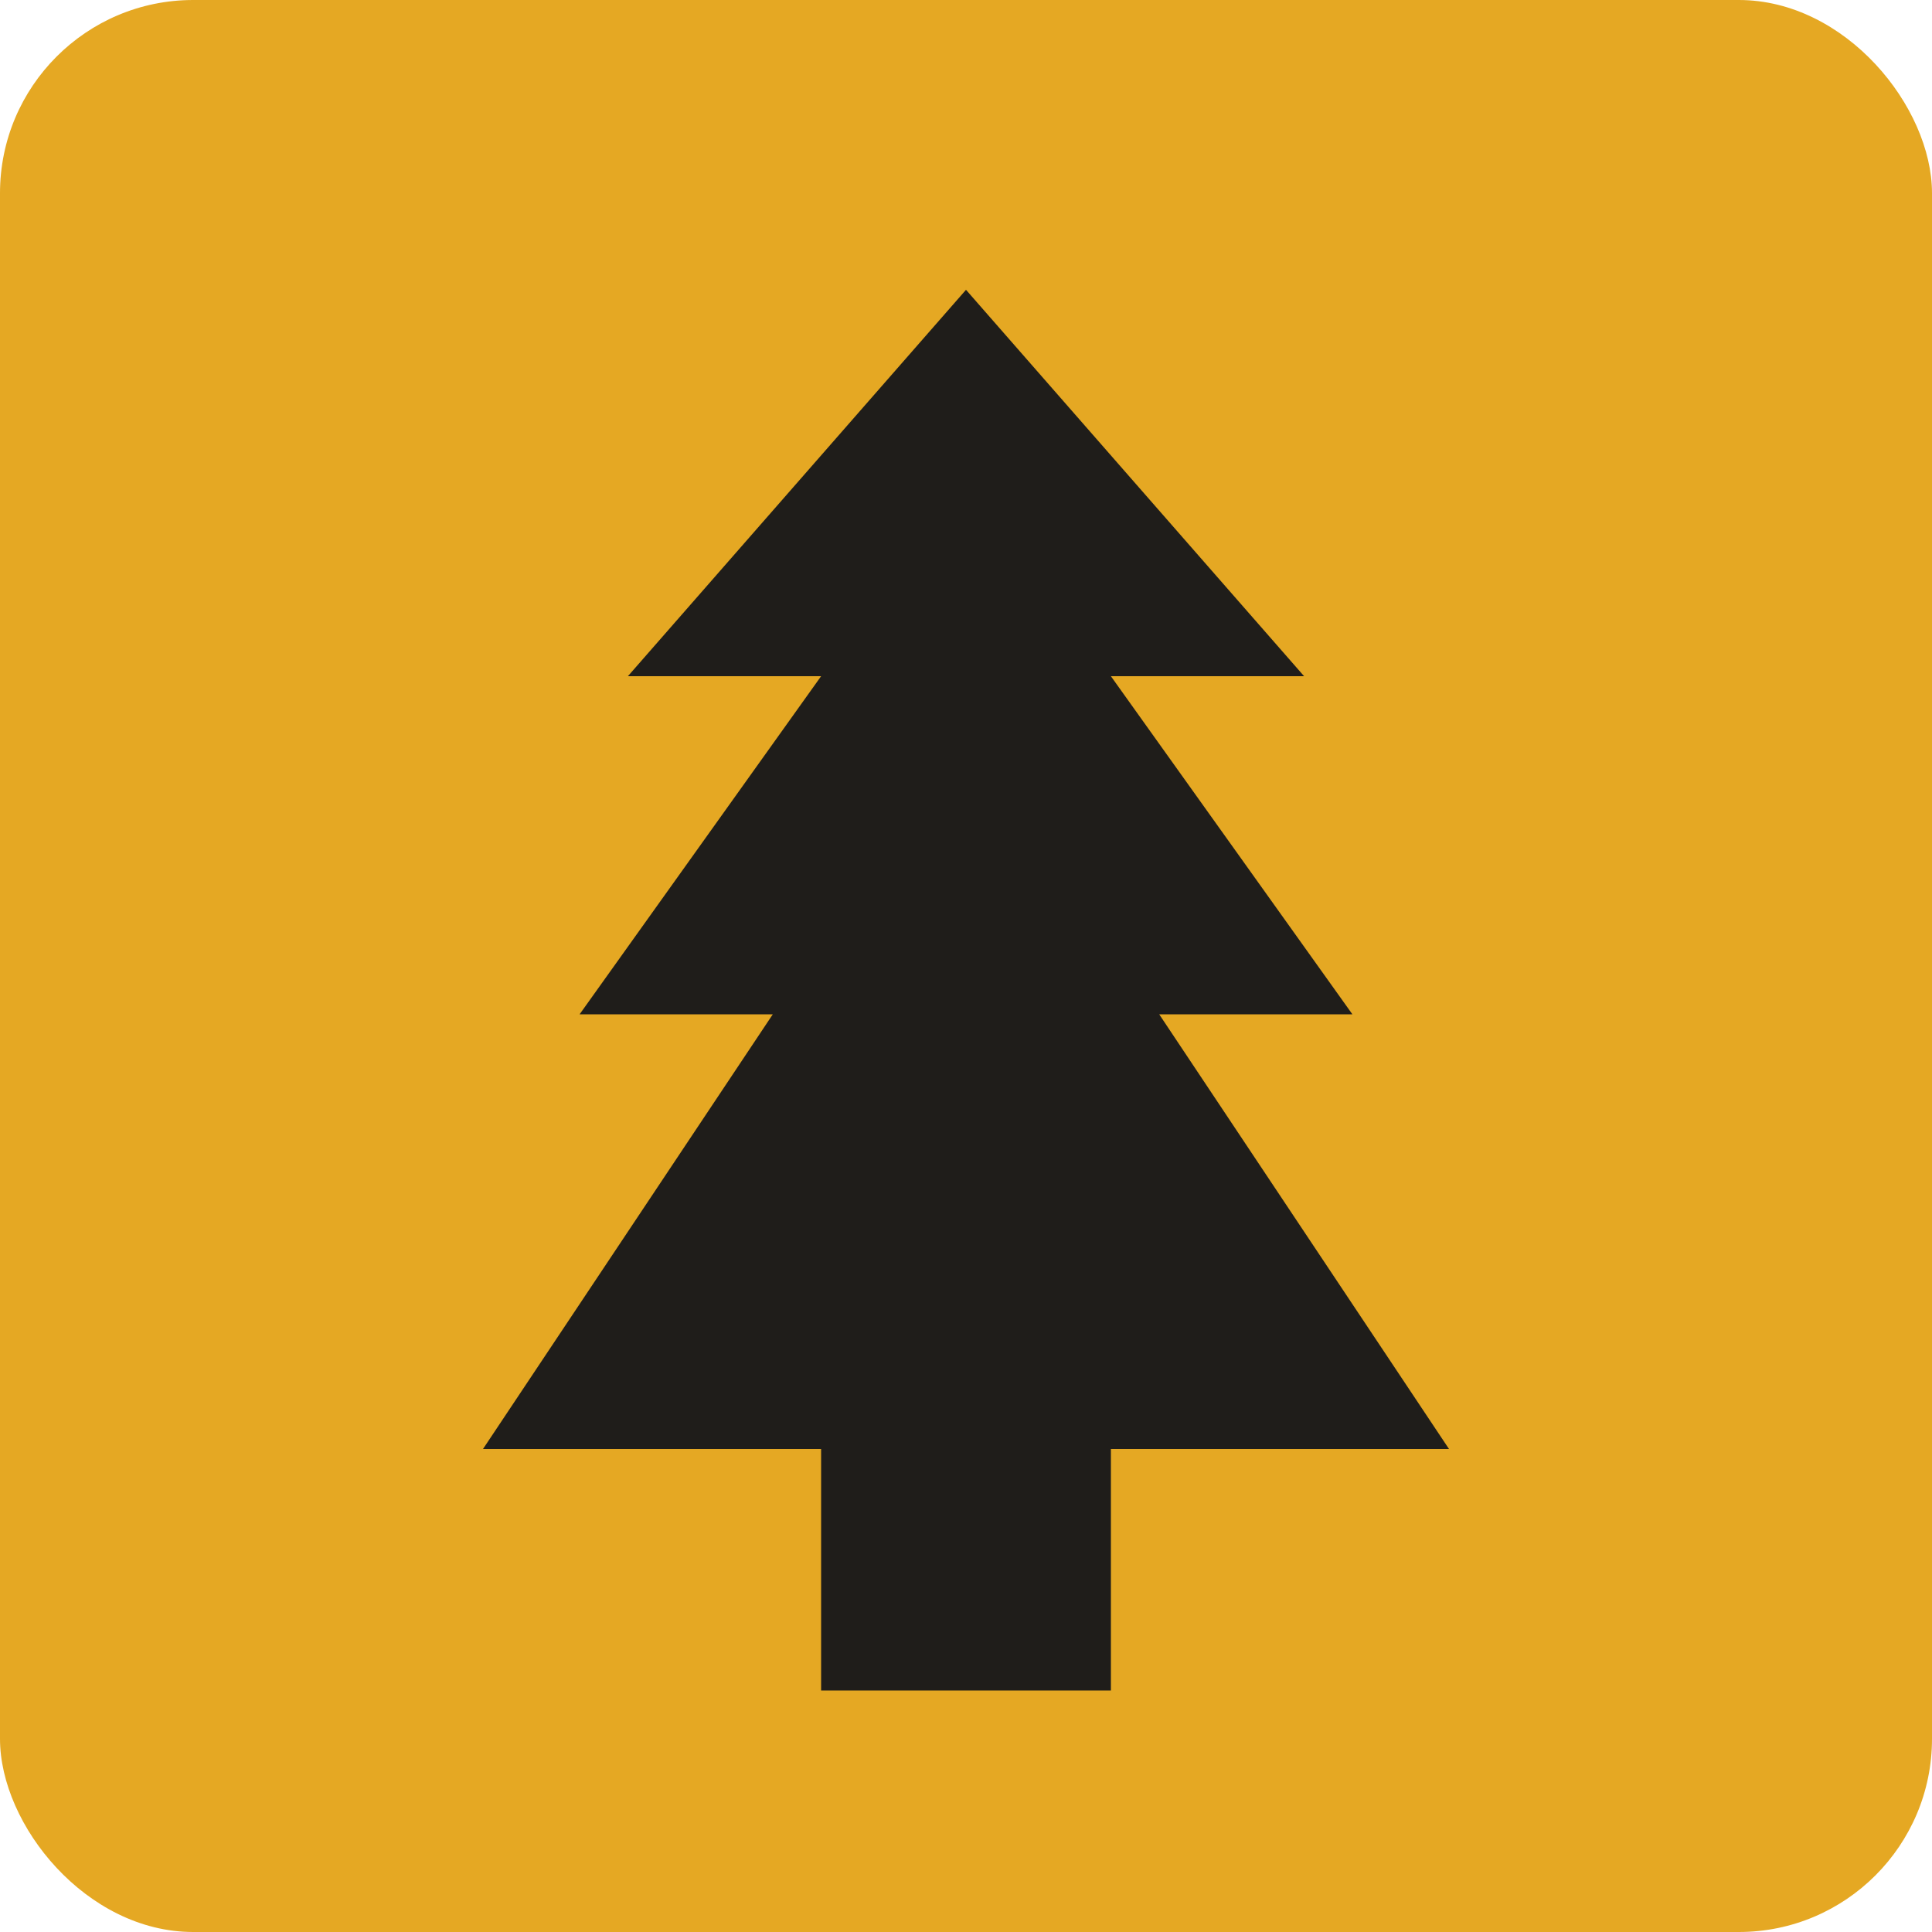 <svg xmlns="http://www.w3.org/2000/svg" viewBox="0 0 40 40" width="40" height="40">
  <rect width="40" height="40" rx="4" fill="#E5A823"/>
  <path d="M20 6 L27 14 L23 14 L28 21 L24 21 L30 30 L10 30 L16 21 L12 21 L17 14 L13 14 L20 6Z" fill="#1f1d1a"/>
  <rect x="17" y="30" width="6" height="5" fill="#1f1d1a"/>
</svg>